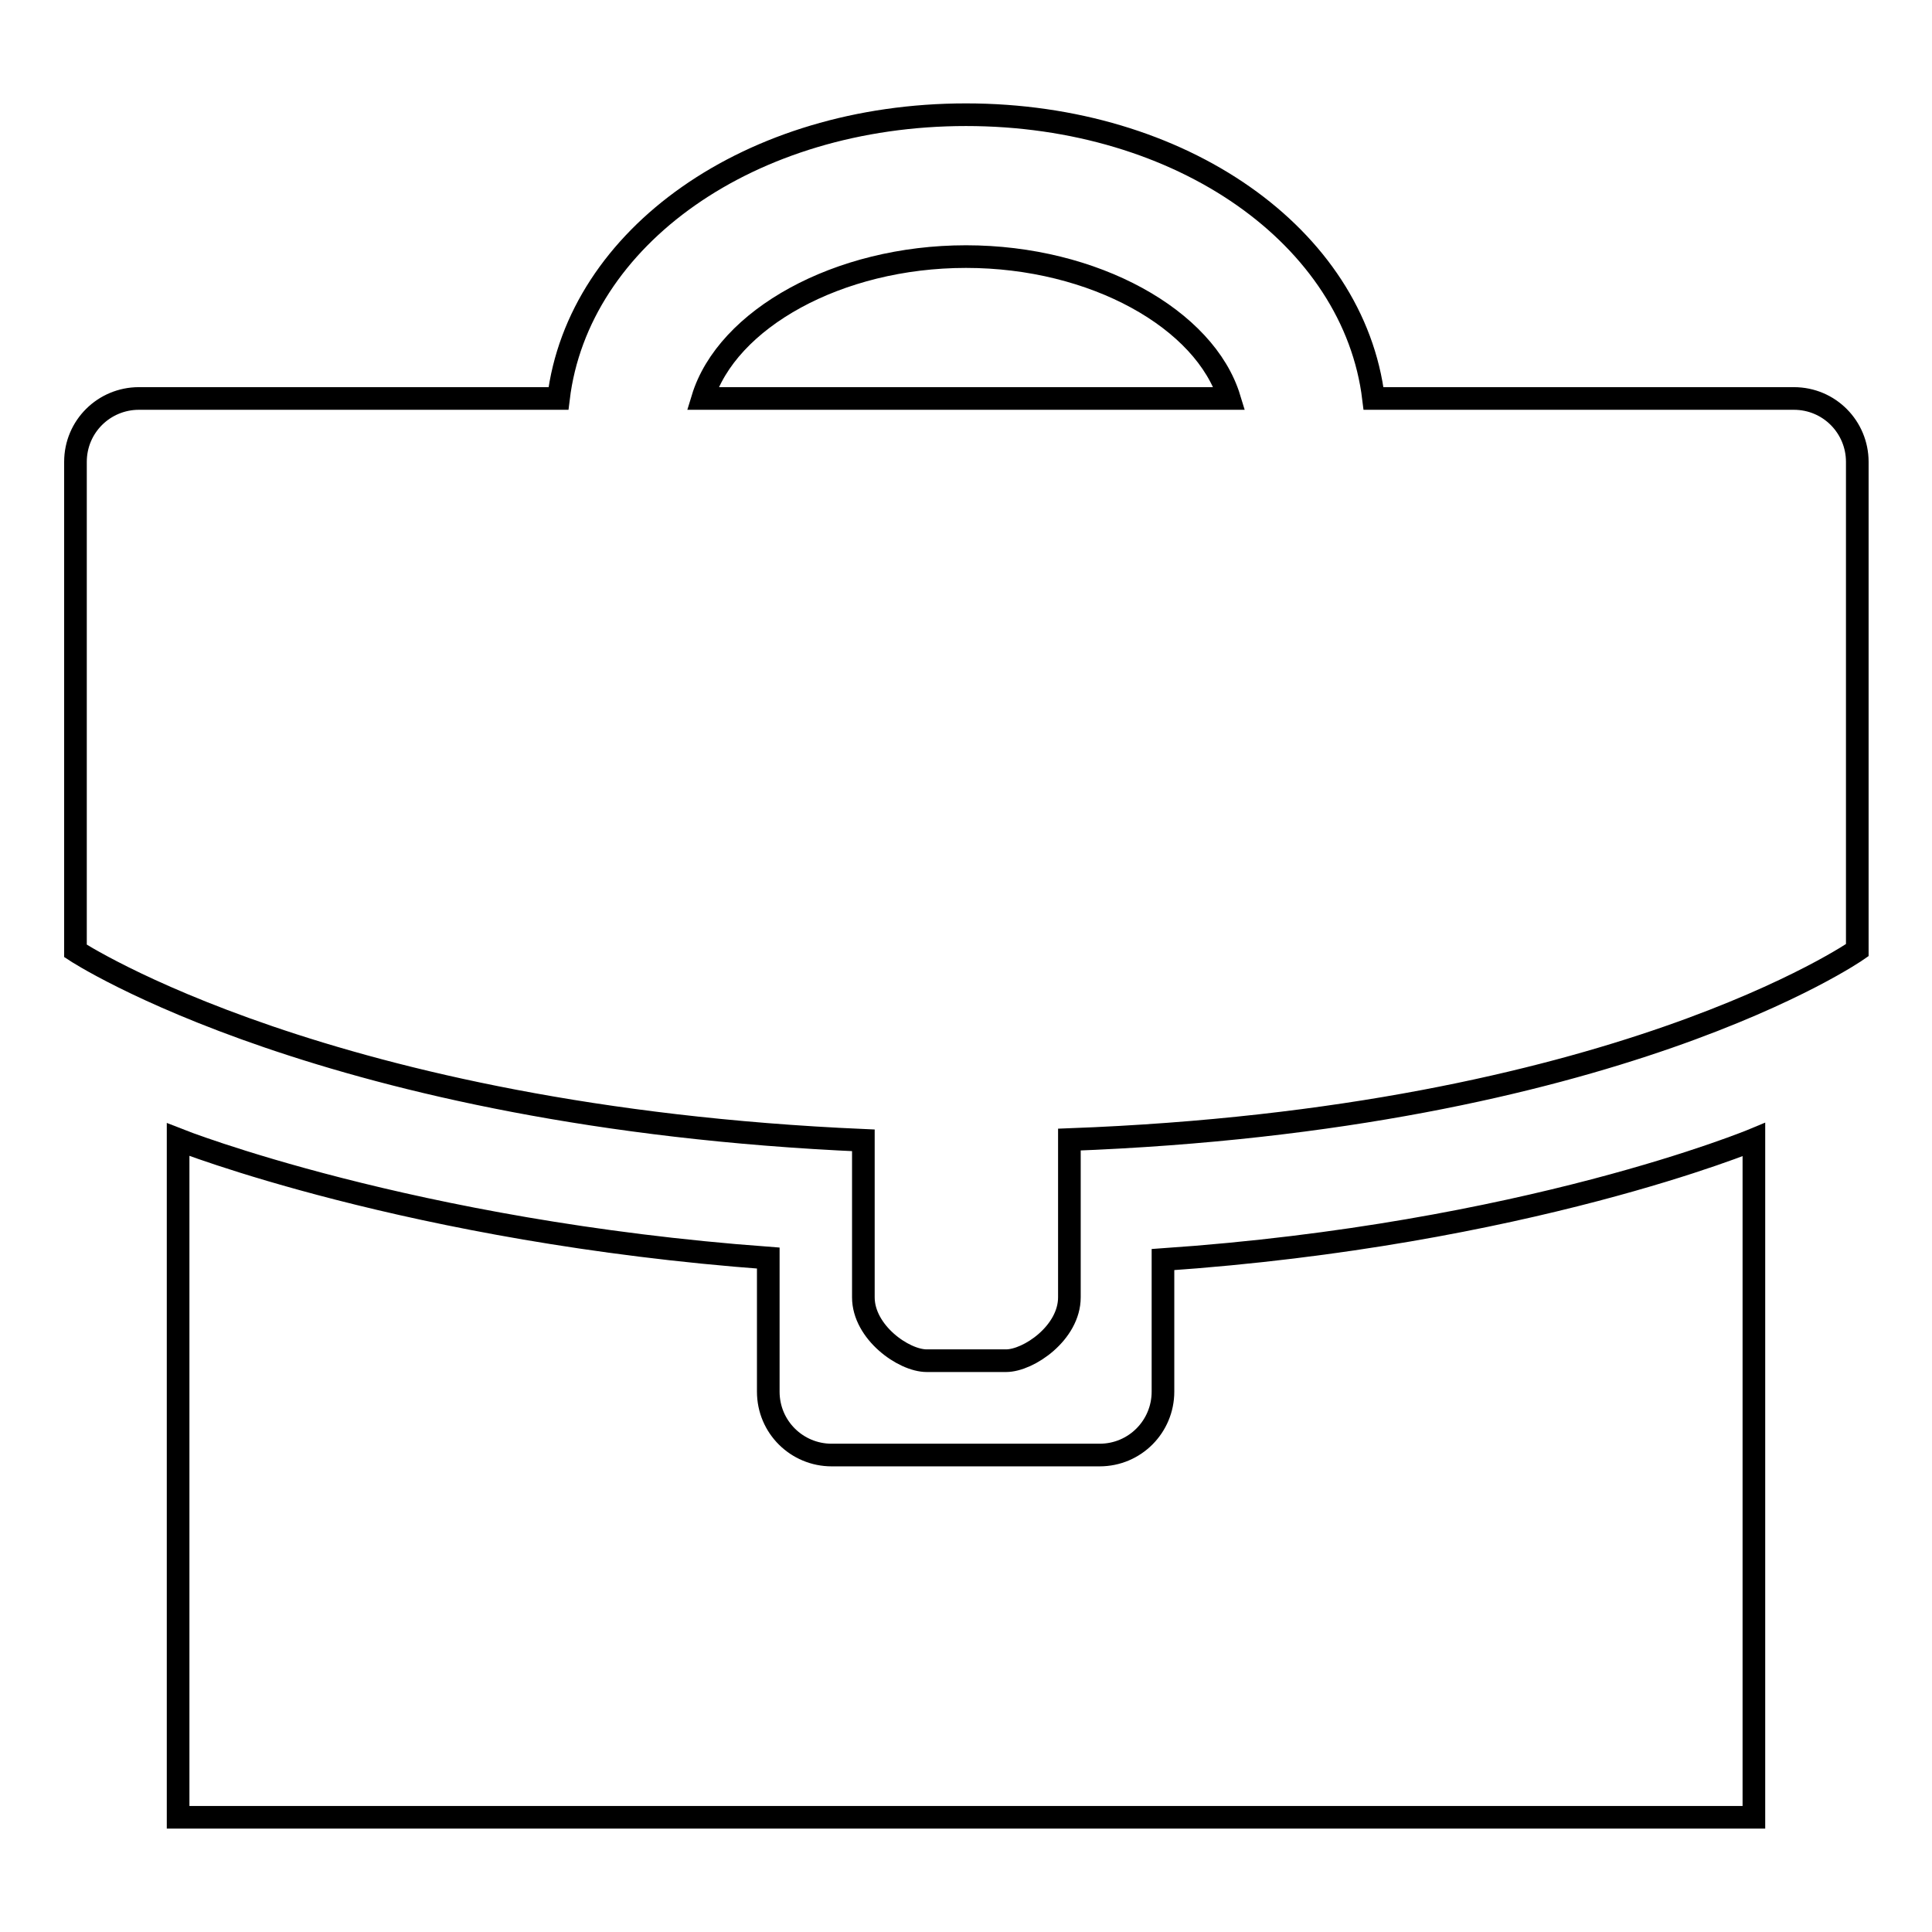 <?xml version="1.0" encoding="utf-8"?>
<!-- Svg Vector Icons : http://www.onlinewebfonts.com/icon -->
<!DOCTYPE svg PUBLIC "-//W3C//DTD SVG 1.1//EN" "http://www.w3.org/Graphics/SVG/1.1/DTD/svg11.dtd">
<svg version="1.1" xmlns="http://www.w3.org/2000/svg" xmlns:xlink="http://www.w3.org/1999/xlink" x="0px" y="0px" viewBox="0 0 256 256" enable-background="new 0 0 256 256" xml:space="preserve">
<g><g><g><g><path stroke-width="3" fill-opacity="0" stroke="#000000"  d="M23.6,151v89.8h208.8V151c0,0-30.2,12.6-78.3,15.9v17.5c0,4.6-3.7,8.4-8.4,8.4h-35.5c-4.6,0-8.4-3.7-8.4-8.4v-17.7C54.4,163.2,23.6,151,23.6,151z"/><path stroke-width="3" fill-opacity="0" stroke="#000000"  d="M114.4,171.9c0,4.6,5.3,8.4,8.4,8.4h10.5c3,0,8.4-3.7,8.4-8.4V151c72.3-2.7,104.4-25.1,104.4-25.1V61.2c0-4.6-3.7-8.4-8.4-8.4H182c-2.6-21.4-25.4-37.6-54-37.6c-28.6,0-51.4,16.2-54,37.6H18.4c-4.6,0-8.4,3.7-8.4,8.4v64.8c0,0,33.4,22,104.4,25.1V171.9z M93.1,52.8C96.3,42.3,111,34,128,34c17,0,31.7,8.3,34.9,18.8H93.1z"/></g></g><g></g><g></g><g></g><g></g><g></g><g></g><g></g><g></g><g></g><g></g><g></g><g></g><g></g><g></g><g></g></g></g>
</svg>